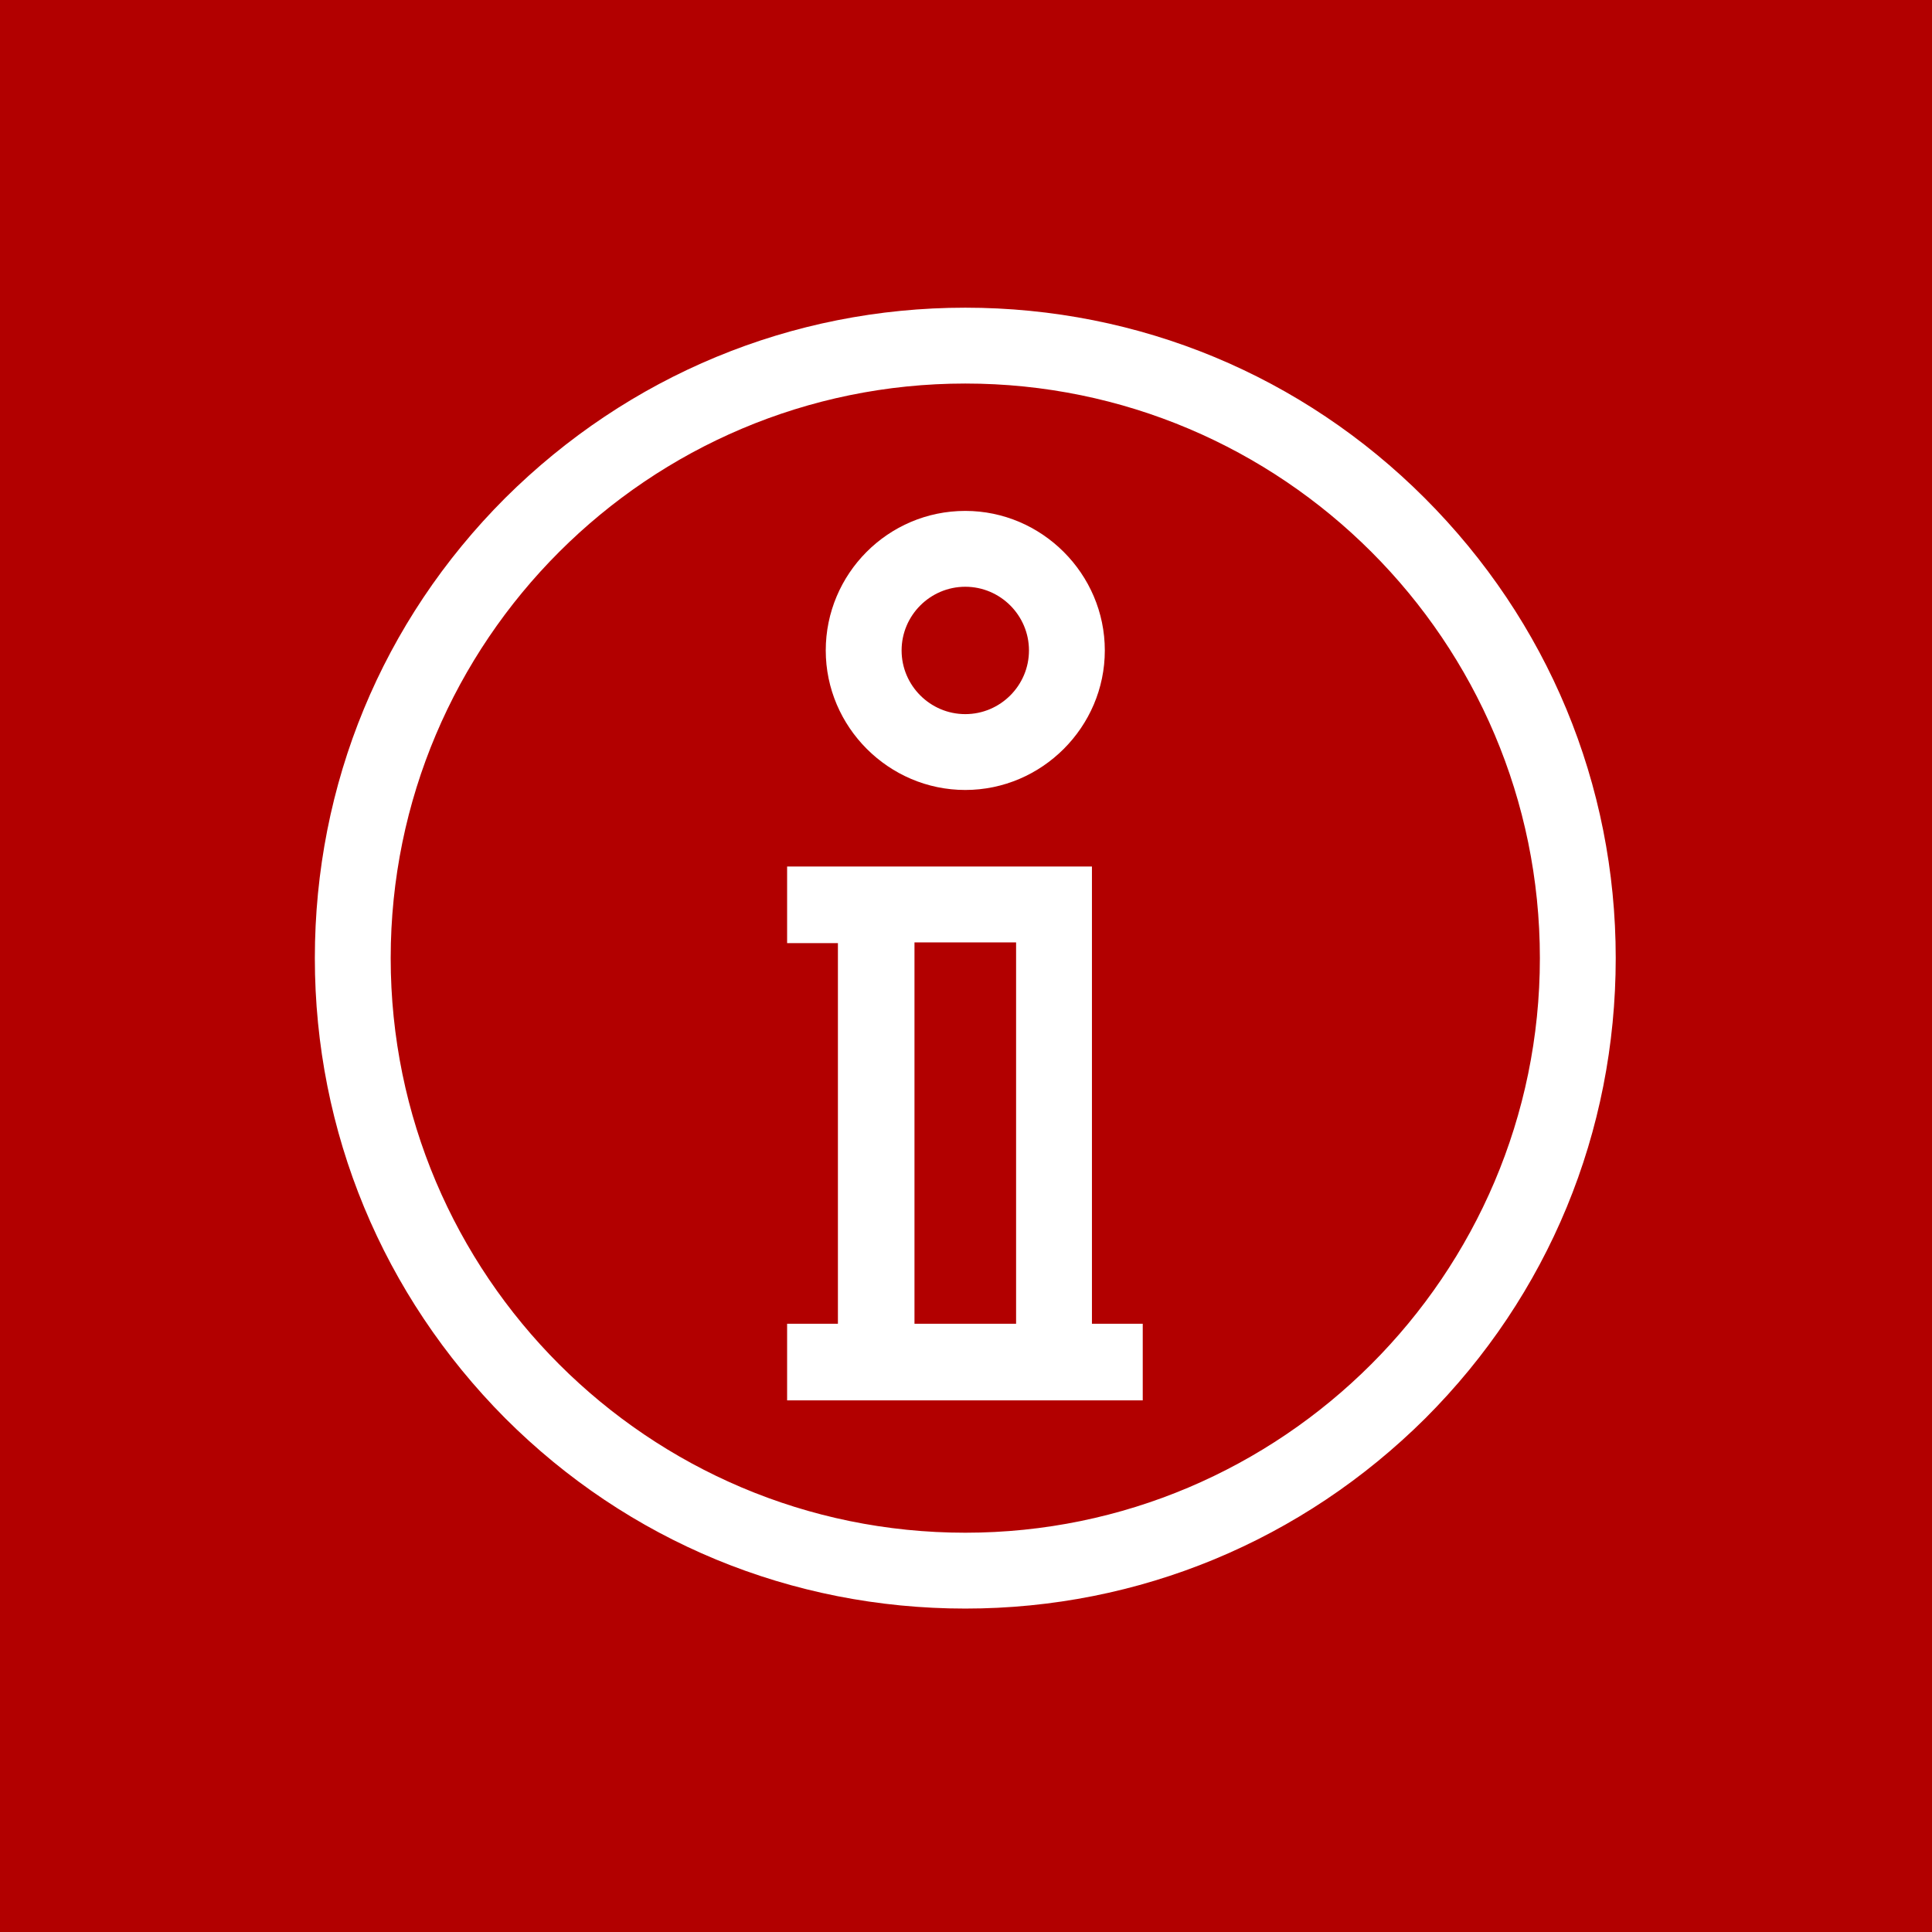 <?xml version="1.0" encoding="utf-8"?>
<!-- Generator: Adobe Illustrator 24.1.3, SVG Export Plug-In . SVG Version: 6.00 Build 0)  -->
<svg version="1.1" id="Слой_1" xmlns="http://www.w3.org/2000/svg" xmlns:xlink="http://www.w3.org/1999/xlink" x="0px" y="0px"
	 viewBox="0 0 270 270" style="enable-background:new 0 0 270 270;" xml:space="preserve">
<style type="text/css">
	.st0{fill:#B20000;}
	.st1{fill:#FFFFFF;}
</style>
<rect x="0" class="st0" width="270" height="270"/>
<g>
	<g>
		<path class="st1" d="M199.1,69.6C182,52.5,159.2,43,134.9,43s-47.1,9.5-64.3,26.6C53.4,86.8,44,109.6,44,133.9s9.5,47.1,26.6,64.3
			c17.2,17.2,40,26.6,64.3,26.6s47.1-9.5,64.3-26.6c17.2-17.2,26.6-40,26.6-64.3S216.3,86.8,199.1,69.6z M134.9,214.2
			c-44.3,0-80.3-36-80.3-80.3s36-80.3,80.3-80.3s80.3,36,80.3,80.3S179.1,214.2,134.9,214.2z"/>
	</g>
</g>
<g>
	<g>
		<path class="st1" d="M134.9,71.4c-10.8,0-19.5,8.8-19.5,19.5s8.8,19.5,19.5,19.5s19.5-8.8,19.5-19.5S145.6,71.4,134.9,71.4z
			 M134.9,99.8c-4.9,0-8.9-4-8.9-8.9s4-8.9,8.9-8.9s8.9,4,8.9,8.9S139.8,99.8,134.9,99.8z"/>
	</g>
</g>
<g>
	<g>
		<path class="st1" d="M152.6,185v-63.9H110v10.7h7.1V185H110v10.7h49.7V185H152.6z M142,185h-14.2v-53.3H142V185z"/>
	</g>
</g>
</svg>
